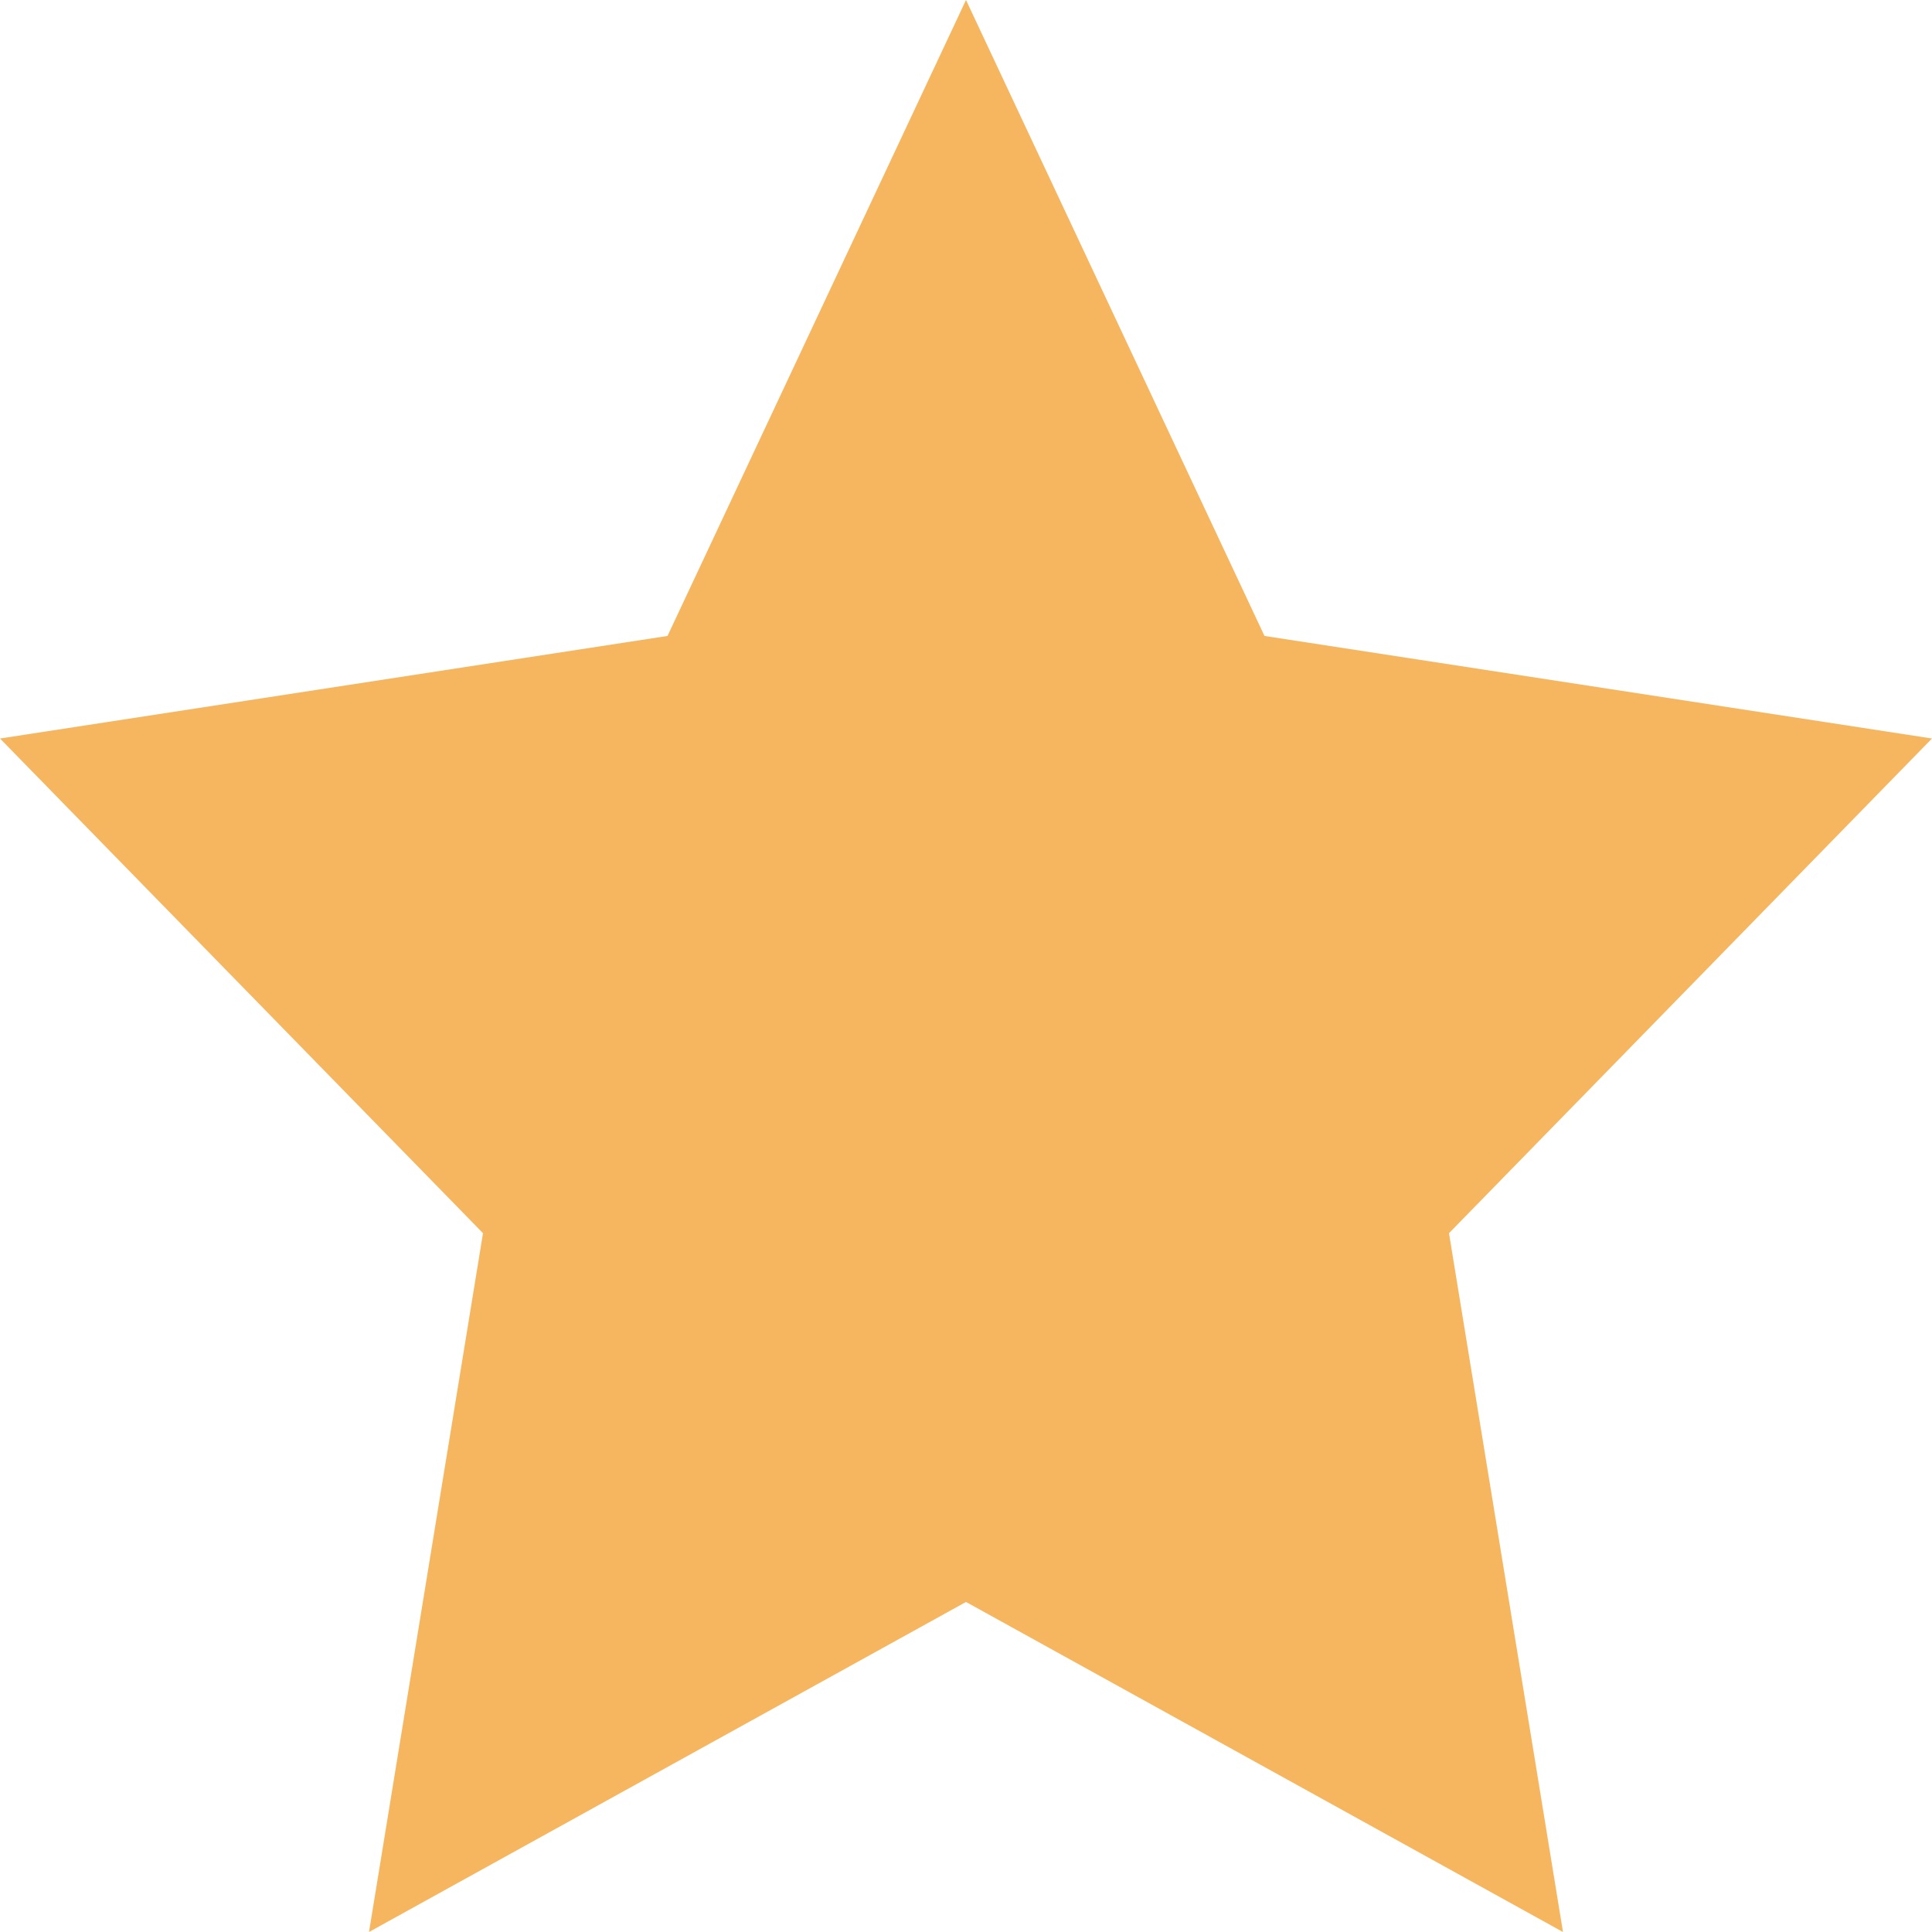 <svg width="24" height="24" viewBox="0 0 24 24" fill="none" xmlns="http://www.w3.org/2000/svg">
<path d="M12 0L15.708 7.9L24 9.174L18 15.319L19.416 24L12 19.9L4.584 24L6 15.319L0 9.174L8.292 7.9L12 0Z" fill="#F5B65F"/>
</svg>
